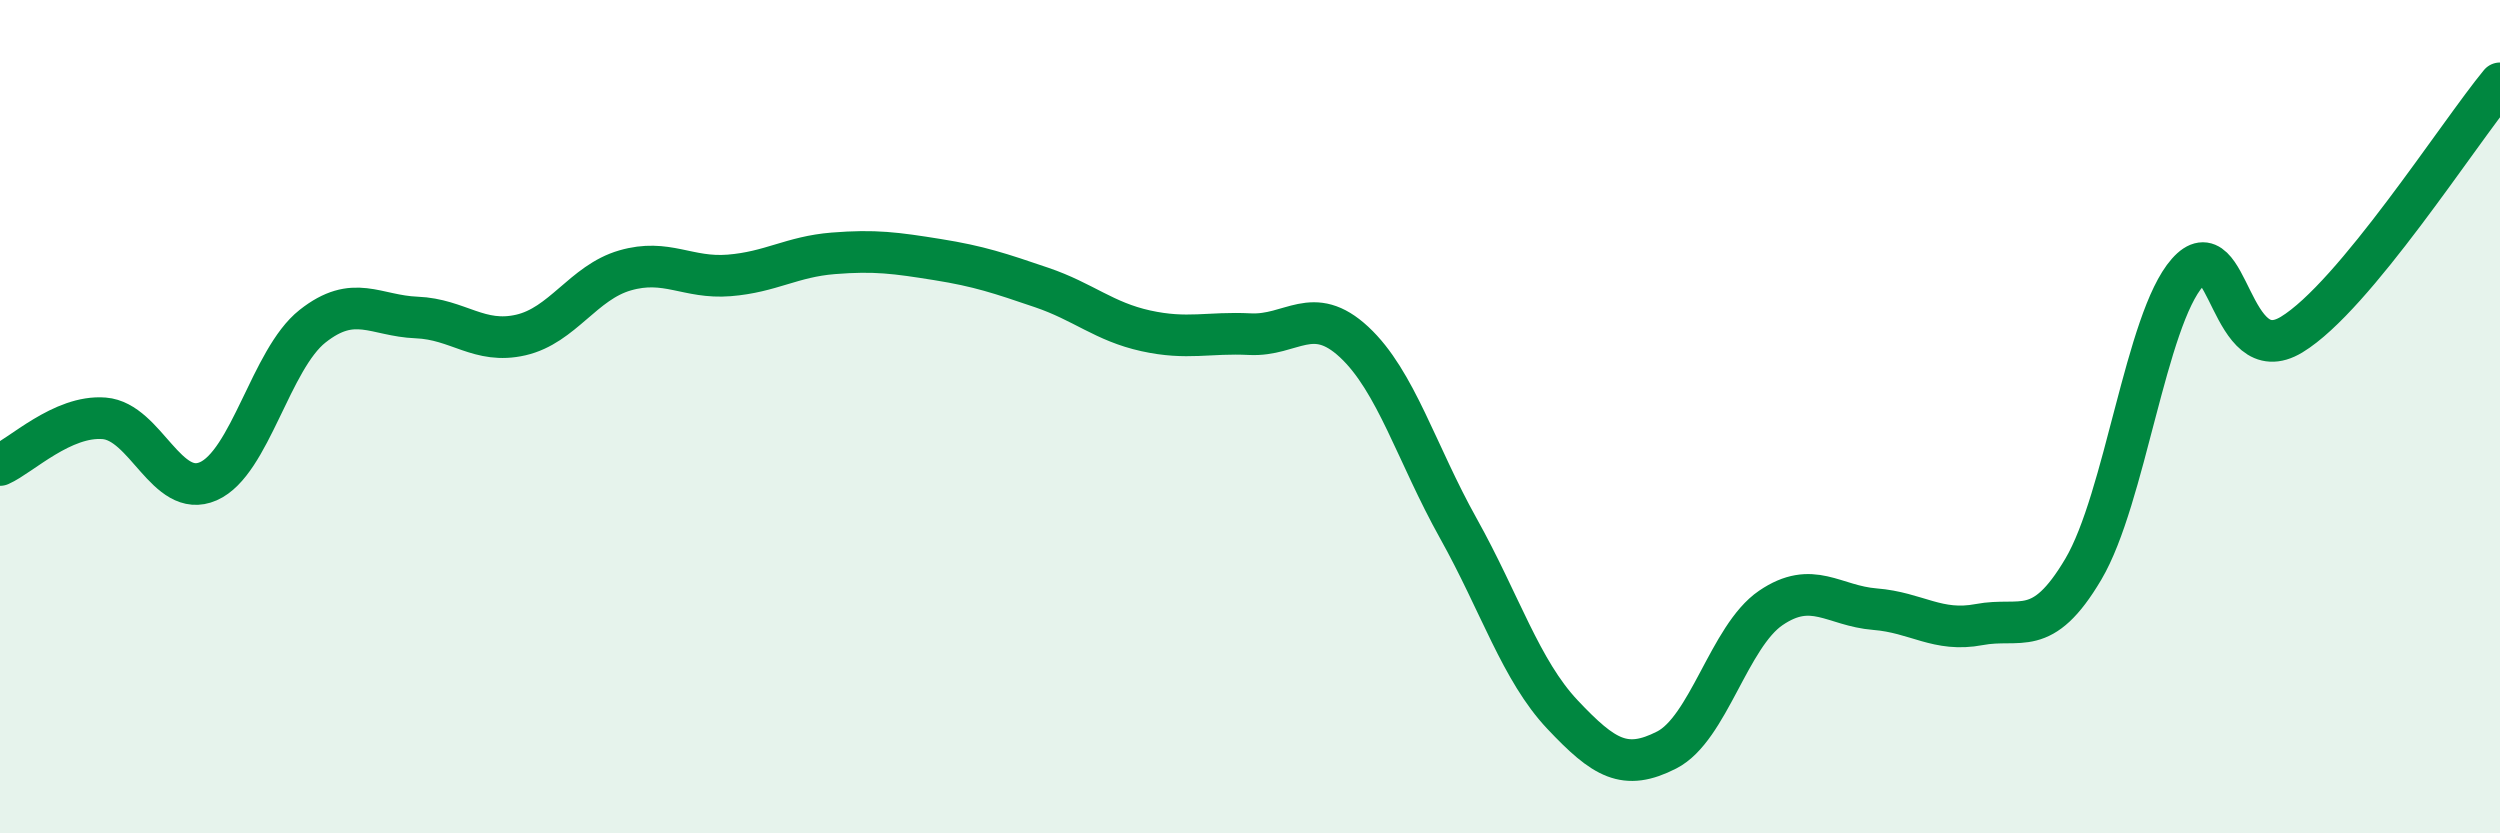 
    <svg width="60" height="20" viewBox="0 0 60 20" xmlns="http://www.w3.org/2000/svg">
      <path
        d="M 0,11.16 C 0.5,10.94 1.5,9.96 2.5,10.04 C 3.5,10.12 4,11.99 5,11.55 C 6,11.11 6.5,8.62 7.5,7.83 C 8.5,7.04 9,7.58 10,7.62 C 11,7.66 11.5,8.27 12.5,8.04 C 13.5,7.81 14,6.78 15,6.49 C 16,6.2 16.5,6.69 17.5,6.61 C 18.5,6.53 19,6.16 20,6.08 C 21,6 21.5,6.07 22.5,6.23 C 23.5,6.39 24,6.56 25,6.9 C 26,7.24 26.5,7.72 27.5,7.94 C 28.5,8.16 29,7.97 30,8.02 C 31,8.07 31.5,7.28 32.5,8.21 C 33.5,9.14 34,10.89 35,12.68 C 36,14.47 36.5,16.09 37.5,17.15 C 38.5,18.21 39,18.51 40,18 C 41,17.49 41.5,15.27 42.5,14.59 C 43.5,13.91 44,14.54 45,14.62 C 46,14.7 46.5,15.18 47.5,14.99 C 48.5,14.8 49,15.35 50,13.66 C 51,11.97 51.5,7.67 52.5,6.54 C 53.5,5.41 53.5,8.94 55,8.03 C 56.5,7.12 59,3.21 60,2L60 20L0 20Z"
        fill="#008740"
        opacity="0.1"
        stroke-linecap="round"
        stroke-linejoin="round"
      />
      <path
        d="M 0,11.16 C 0.5,10.94 1.5,9.96 2.5,10.04 C 3.5,10.12 4,11.99 5,11.55 C 6,11.11 6.5,8.62 7.5,7.83 C 8.5,7.04 9,7.58 10,7.62 C 11,7.66 11.5,8.27 12.5,8.04 C 13.5,7.81 14,6.78 15,6.49 C 16,6.2 16.5,6.69 17.5,6.61 C 18.5,6.53 19,6.16 20,6.08 C 21,6 21.5,6.07 22.5,6.23 C 23.5,6.39 24,6.56 25,6.9 C 26,7.24 26.5,7.72 27.5,7.94 C 28.5,8.16 29,7.97 30,8.02 C 31,8.07 31.5,7.28 32.5,8.21 C 33.5,9.14 34,10.89 35,12.68 C 36,14.47 36.5,16.09 37.5,17.15 C 38.5,18.21 39,18.51 40,18 C 41,17.49 41.5,15.27 42.5,14.59 C 43.5,13.91 44,14.54 45,14.62 C 46,14.7 46.5,15.18 47.5,14.99 C 48.5,14.8 49,15.35 50,13.66 C 51,11.97 51.5,7.67 52.5,6.54 C 53.5,5.41 53.5,8.94 55,8.03 C 56.5,7.12 59,3.21 60,2"
        stroke="#008740"
        stroke-width="1"
        fill="none"
        stroke-linecap="round"
        stroke-linejoin="round"
      />
    </svg>
  